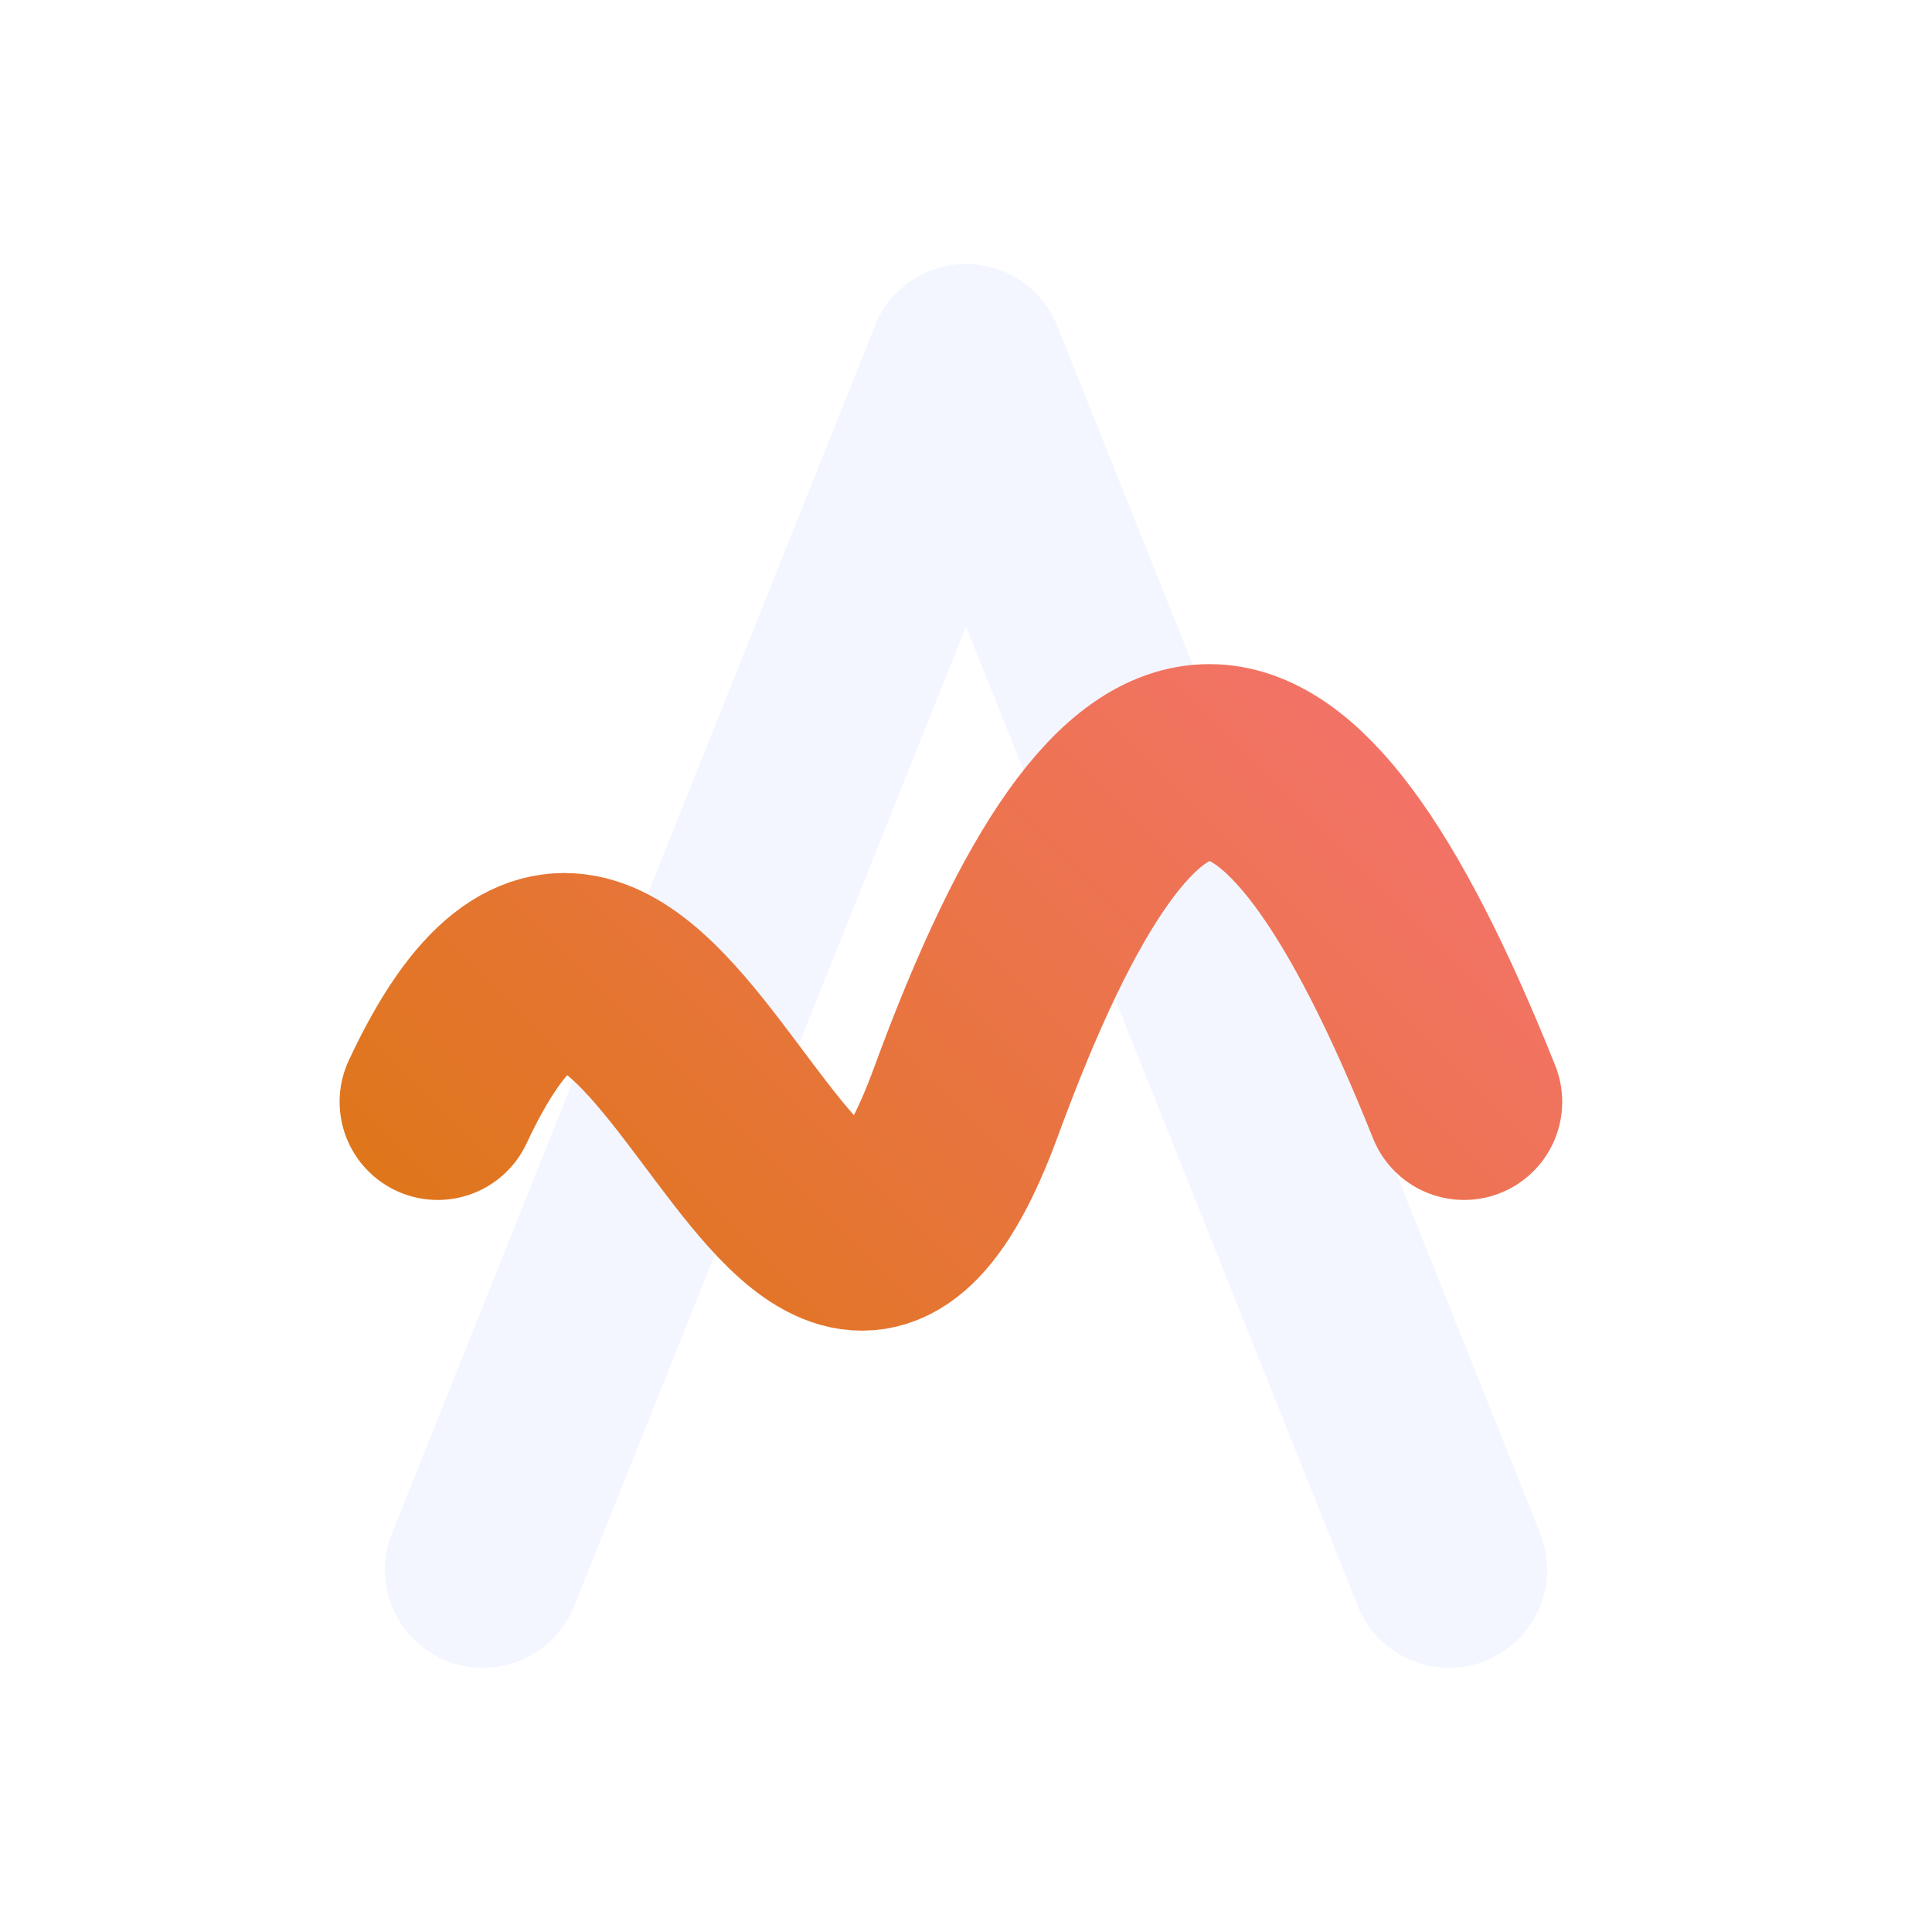 <svg width="512" height="512" viewBox="0 0 256 256" fill="none" xmlns="http://www.w3.org/2000/svg">
    
    <defs>
      <linearGradient id="wave" x1="48" y1="208" x2="208" y2="48" gradientUnits="userSpaceOnUse">
        <stop stop-color="#D97706"/>
        <stop offset="1" stop-color="#FB7185"/>
      </linearGradient>
      <filter id="glow" x="-50%" y="-50%" width="200%" height="200%">
        <feGaussianBlur stdDeviation="2" result="b"/>
        <feMerge>
          <feMergeNode in="b"/>
          <feMergeNode in="SourceGraphic"/>
        </feMerge>
      </filter>
    </defs>
    
      <path d="M64 208 L128 48" stroke="#F3F6FF" stroke-width="26" stroke-linecap="round" stroke-linejoin="round"/>
      <path d="M192 208 L128 48" stroke="#F3F6FF" stroke-width="26" stroke-linecap="round" stroke-linejoin="round"/>
      <path d="M 58 146 C 86 86, 106 206, 128 146 S 170 86, 194 146" stroke="url(#wave)" stroke-width="26" stroke-linecap="round" stroke-linejoin="round" fill="none" filter="url(#glow)"/>
    </svg>